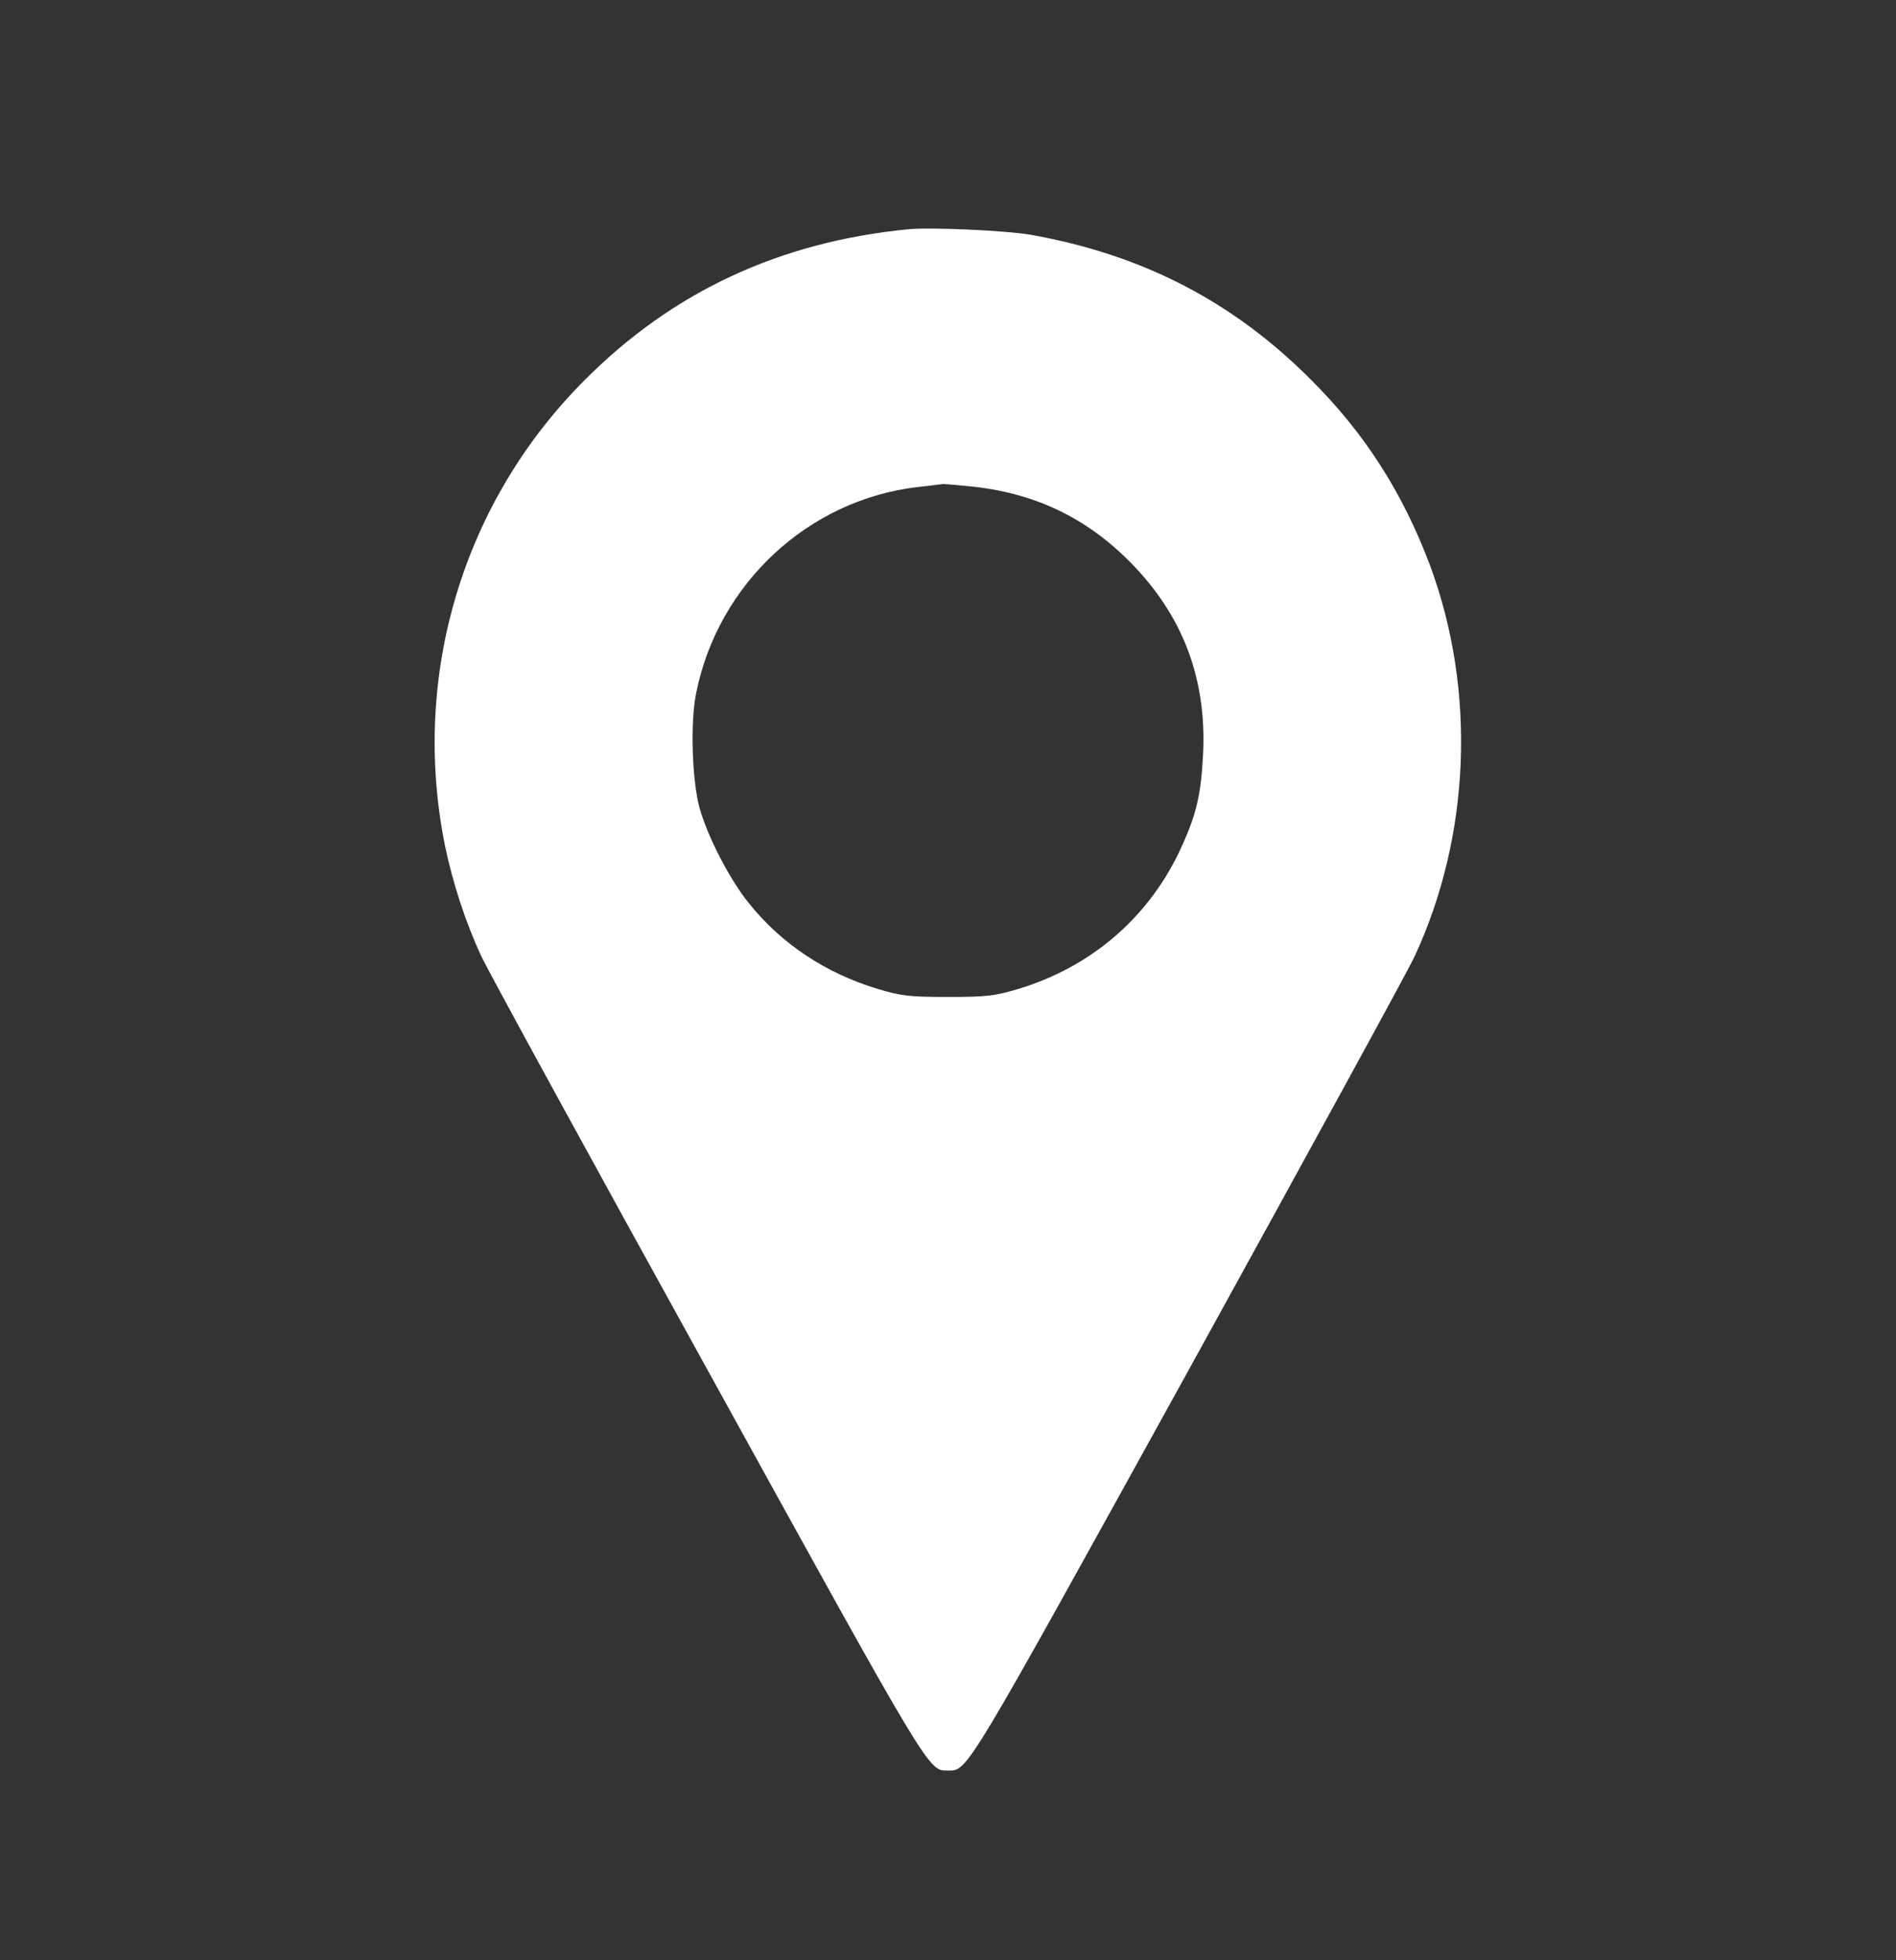<svg width="30" height="31" viewBox="0 0 30 31" fill="none" xmlns="http://www.w3.org/2000/svg">
<rect x="0" y="0" width="30" height="31" fill="#333333" stroke="none"/>
<path d="M14.357 3.627C12.336 3.827 10.644 4.613 9.257 6.005C7.322 7.935 6.498 10.69 7.041 13.373C7.16 13.955 7.37 14.598 7.618 15.127C7.722 15.351 9.333 18.297 11.201 21.675C14.752 28.11 14.685 28 15 28C15.315 28 15.248 28.11 18.803 21.675C20.667 18.292 22.282 15.346 22.382 15.127C23.269 13.221 23.359 10.919 22.63 8.95C22.201 7.802 21.596 6.853 20.743 6.005C19.509 4.766 18.074 4.027 16.311 3.713C15.929 3.646 14.714 3.589 14.357 3.627ZM15.405 7.697C16.43 7.811 17.259 8.226 17.964 8.974C18.736 9.794 19.089 10.761 19.037 11.91C19.003 12.592 18.927 12.906 18.646 13.497C18.141 14.536 17.25 15.294 16.12 15.637C15.739 15.751 15.615 15.766 15 15.766C14.385 15.766 14.261 15.751 13.88 15.637C13.065 15.389 12.364 14.927 11.85 14.284C11.54 13.902 11.192 13.221 11.068 12.773C10.949 12.334 10.92 11.415 11.016 10.957C11.364 9.227 12.793 7.902 14.523 7.702C14.719 7.678 14.905 7.659 14.928 7.654C14.957 7.654 15.172 7.673 15.405 7.697Z" fill="white"/>
</svg>
